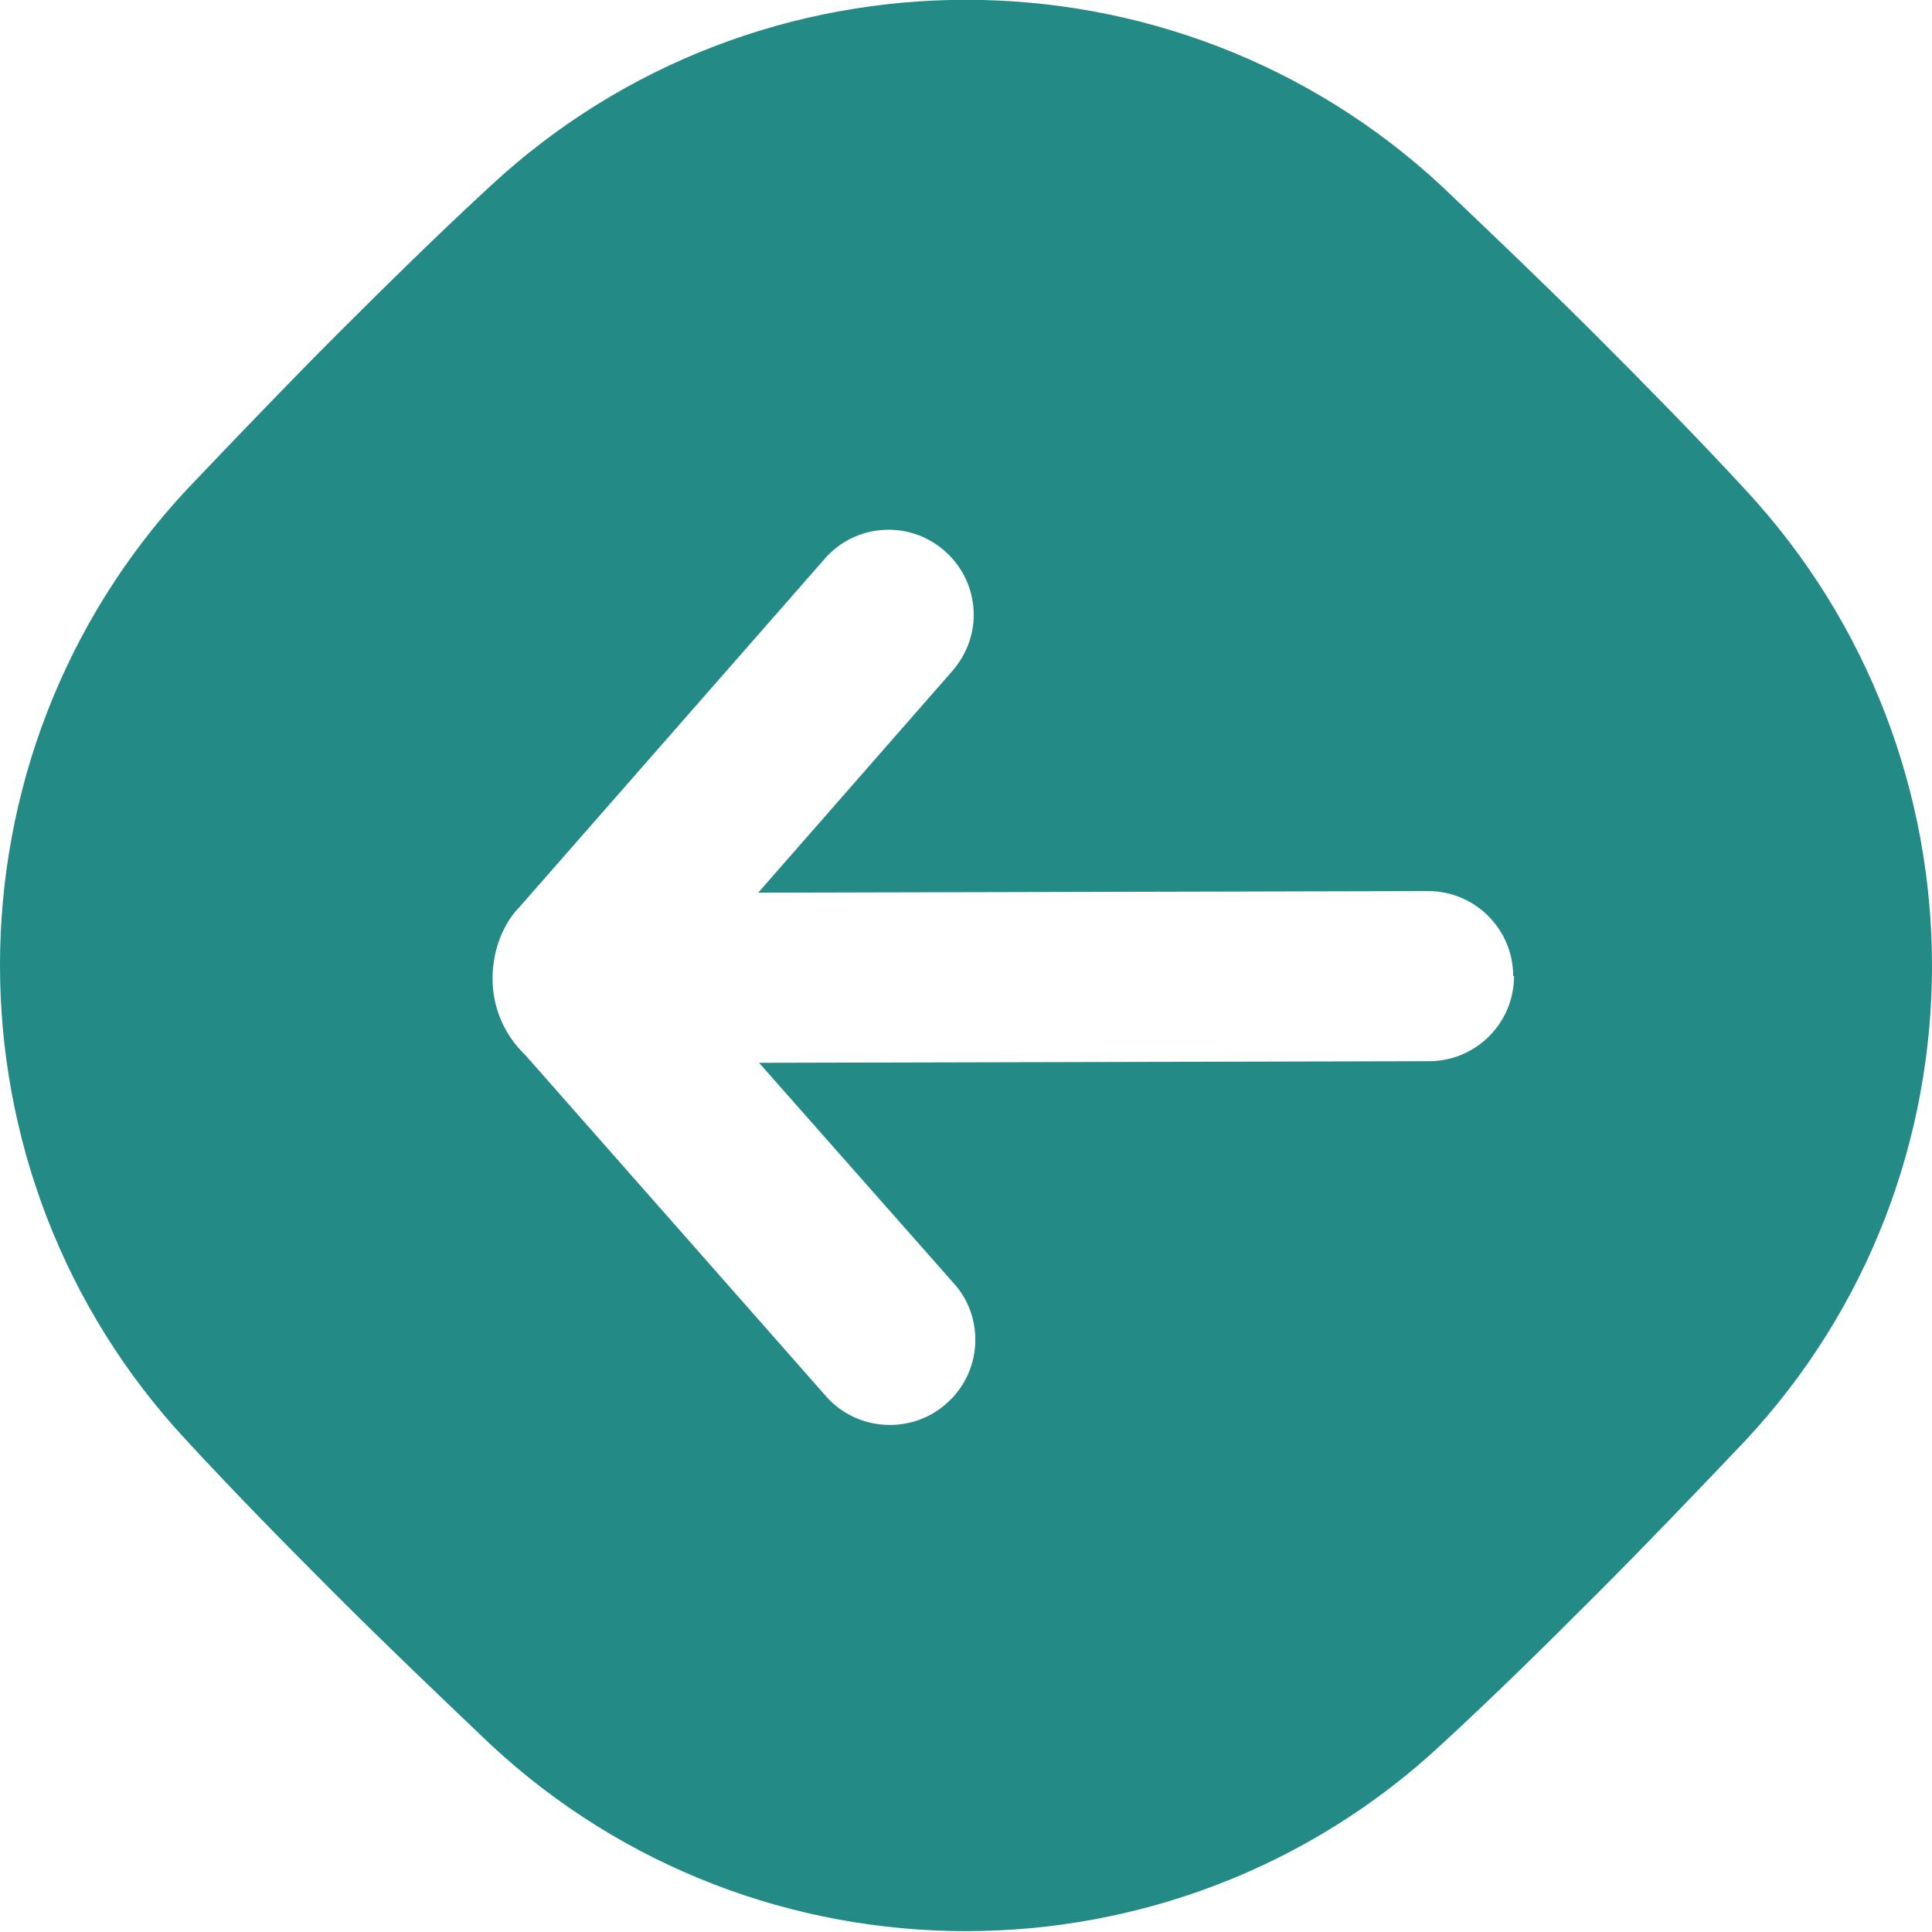 <svg width="18" height="18" viewBox="0 0 18 18" fill="none" xmlns="http://www.w3.org/2000/svg">
<path d="M3.132 3.124C2.657 3.6 2.196 4.083 1.743 4.558C-0.581 7.049 -0.581 10.936 1.743 13.426C2.189 13.909 2.657 14.385 3.132 14.86C3.608 15.336 4.091 15.796 4.566 16.249C7.057 18.573 10.943 18.573 13.434 16.249C13.917 15.804 14.393 15.336 14.868 14.86C15.343 14.385 15.804 13.902 16.257 13.426C18.581 10.943 18.581 7.057 16.257 4.558C15.811 4.075 15.343 3.6 14.868 3.124C14.393 2.649 13.909 2.189 13.434 1.736C10.943 -0.581 7.057 -0.581 4.566 1.736C4.083 2.181 3.608 2.649 3.132 3.124ZM14.106 9.094C14.106 9.532 13.751 9.887 13.313 9.887L7.072 9.902L8.891 11.962C9.026 12.113 9.087 12.302 9.087 12.483C9.087 12.702 8.996 12.921 8.815 13.079C8.491 13.366 7.985 13.336 7.698 13.011L4.891 9.826C4.694 9.638 4.589 9.381 4.589 9.117C4.589 8.845 4.694 8.596 4.845 8.445L7.683 5.207C7.97 4.875 8.475 4.845 8.8 5.132C8.981 5.29 9.072 5.509 9.072 5.728C9.072 5.917 9.004 6.098 8.875 6.249L7.064 8.317L13.306 8.302C13.743 8.302 14.098 8.657 14.098 9.094L14.106 9.094Z" fill="#238A86"/>
</svg>
